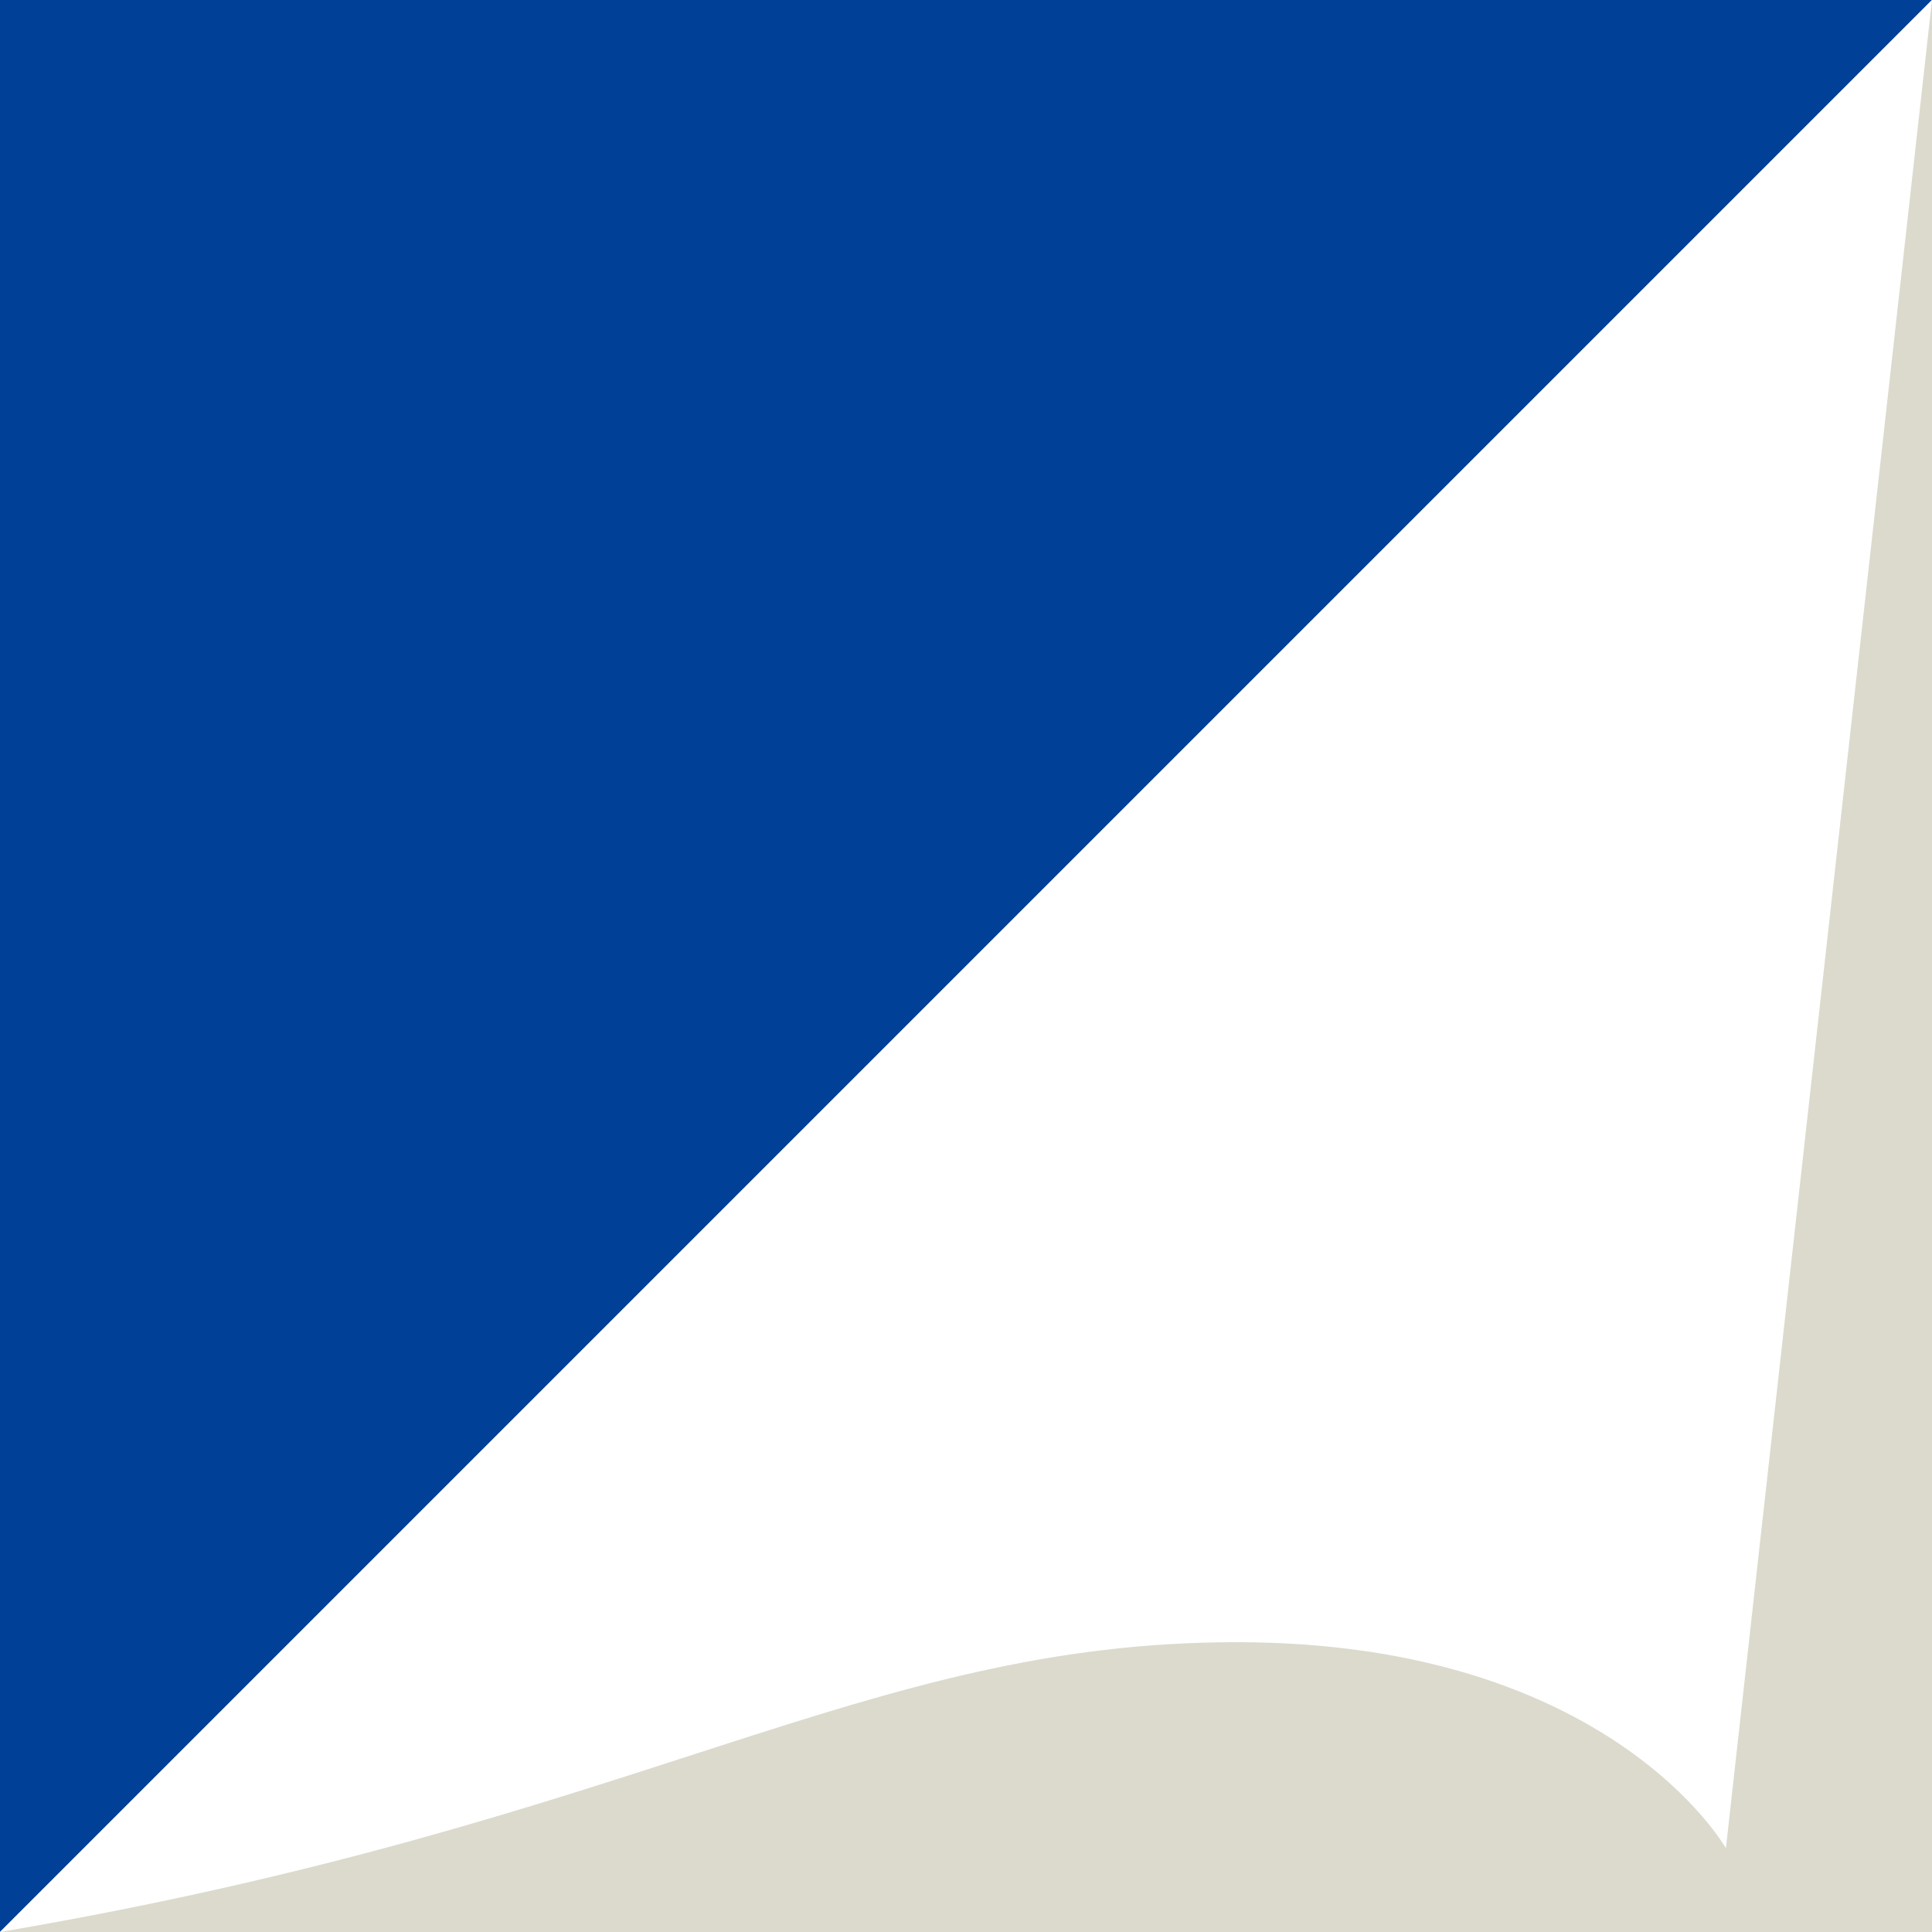 <?xml version="1.0" encoding="UTF-8"?>
<svg id="_レイヤー_2" data-name="レイヤー 2" xmlns="http://www.w3.org/2000/svg" viewBox="0 0 60 60">
  <defs>
    <style>
      .cls-1 {
        fill: #fff;
      }

      .cls-2 {
        fill: #dbdacd;
      }

      .cls-3 {
        fill: #004096;
      }
    </style>
  </defs>
  <g id="_レイヤー_1-2" data-name="レイヤー 1">
    <g>
      <rect class="cls-2" width="60" height="60"/>
      <polyline class="cls-3" points="0 60 0 0 60 0"/>
      <path class="cls-1" d="M0,60c20-3.4,26.8-9,38.4-9s15.2,6.4,15.2,6.4L60,0,0,60Z"/>
    </g>
  </g>
</svg>